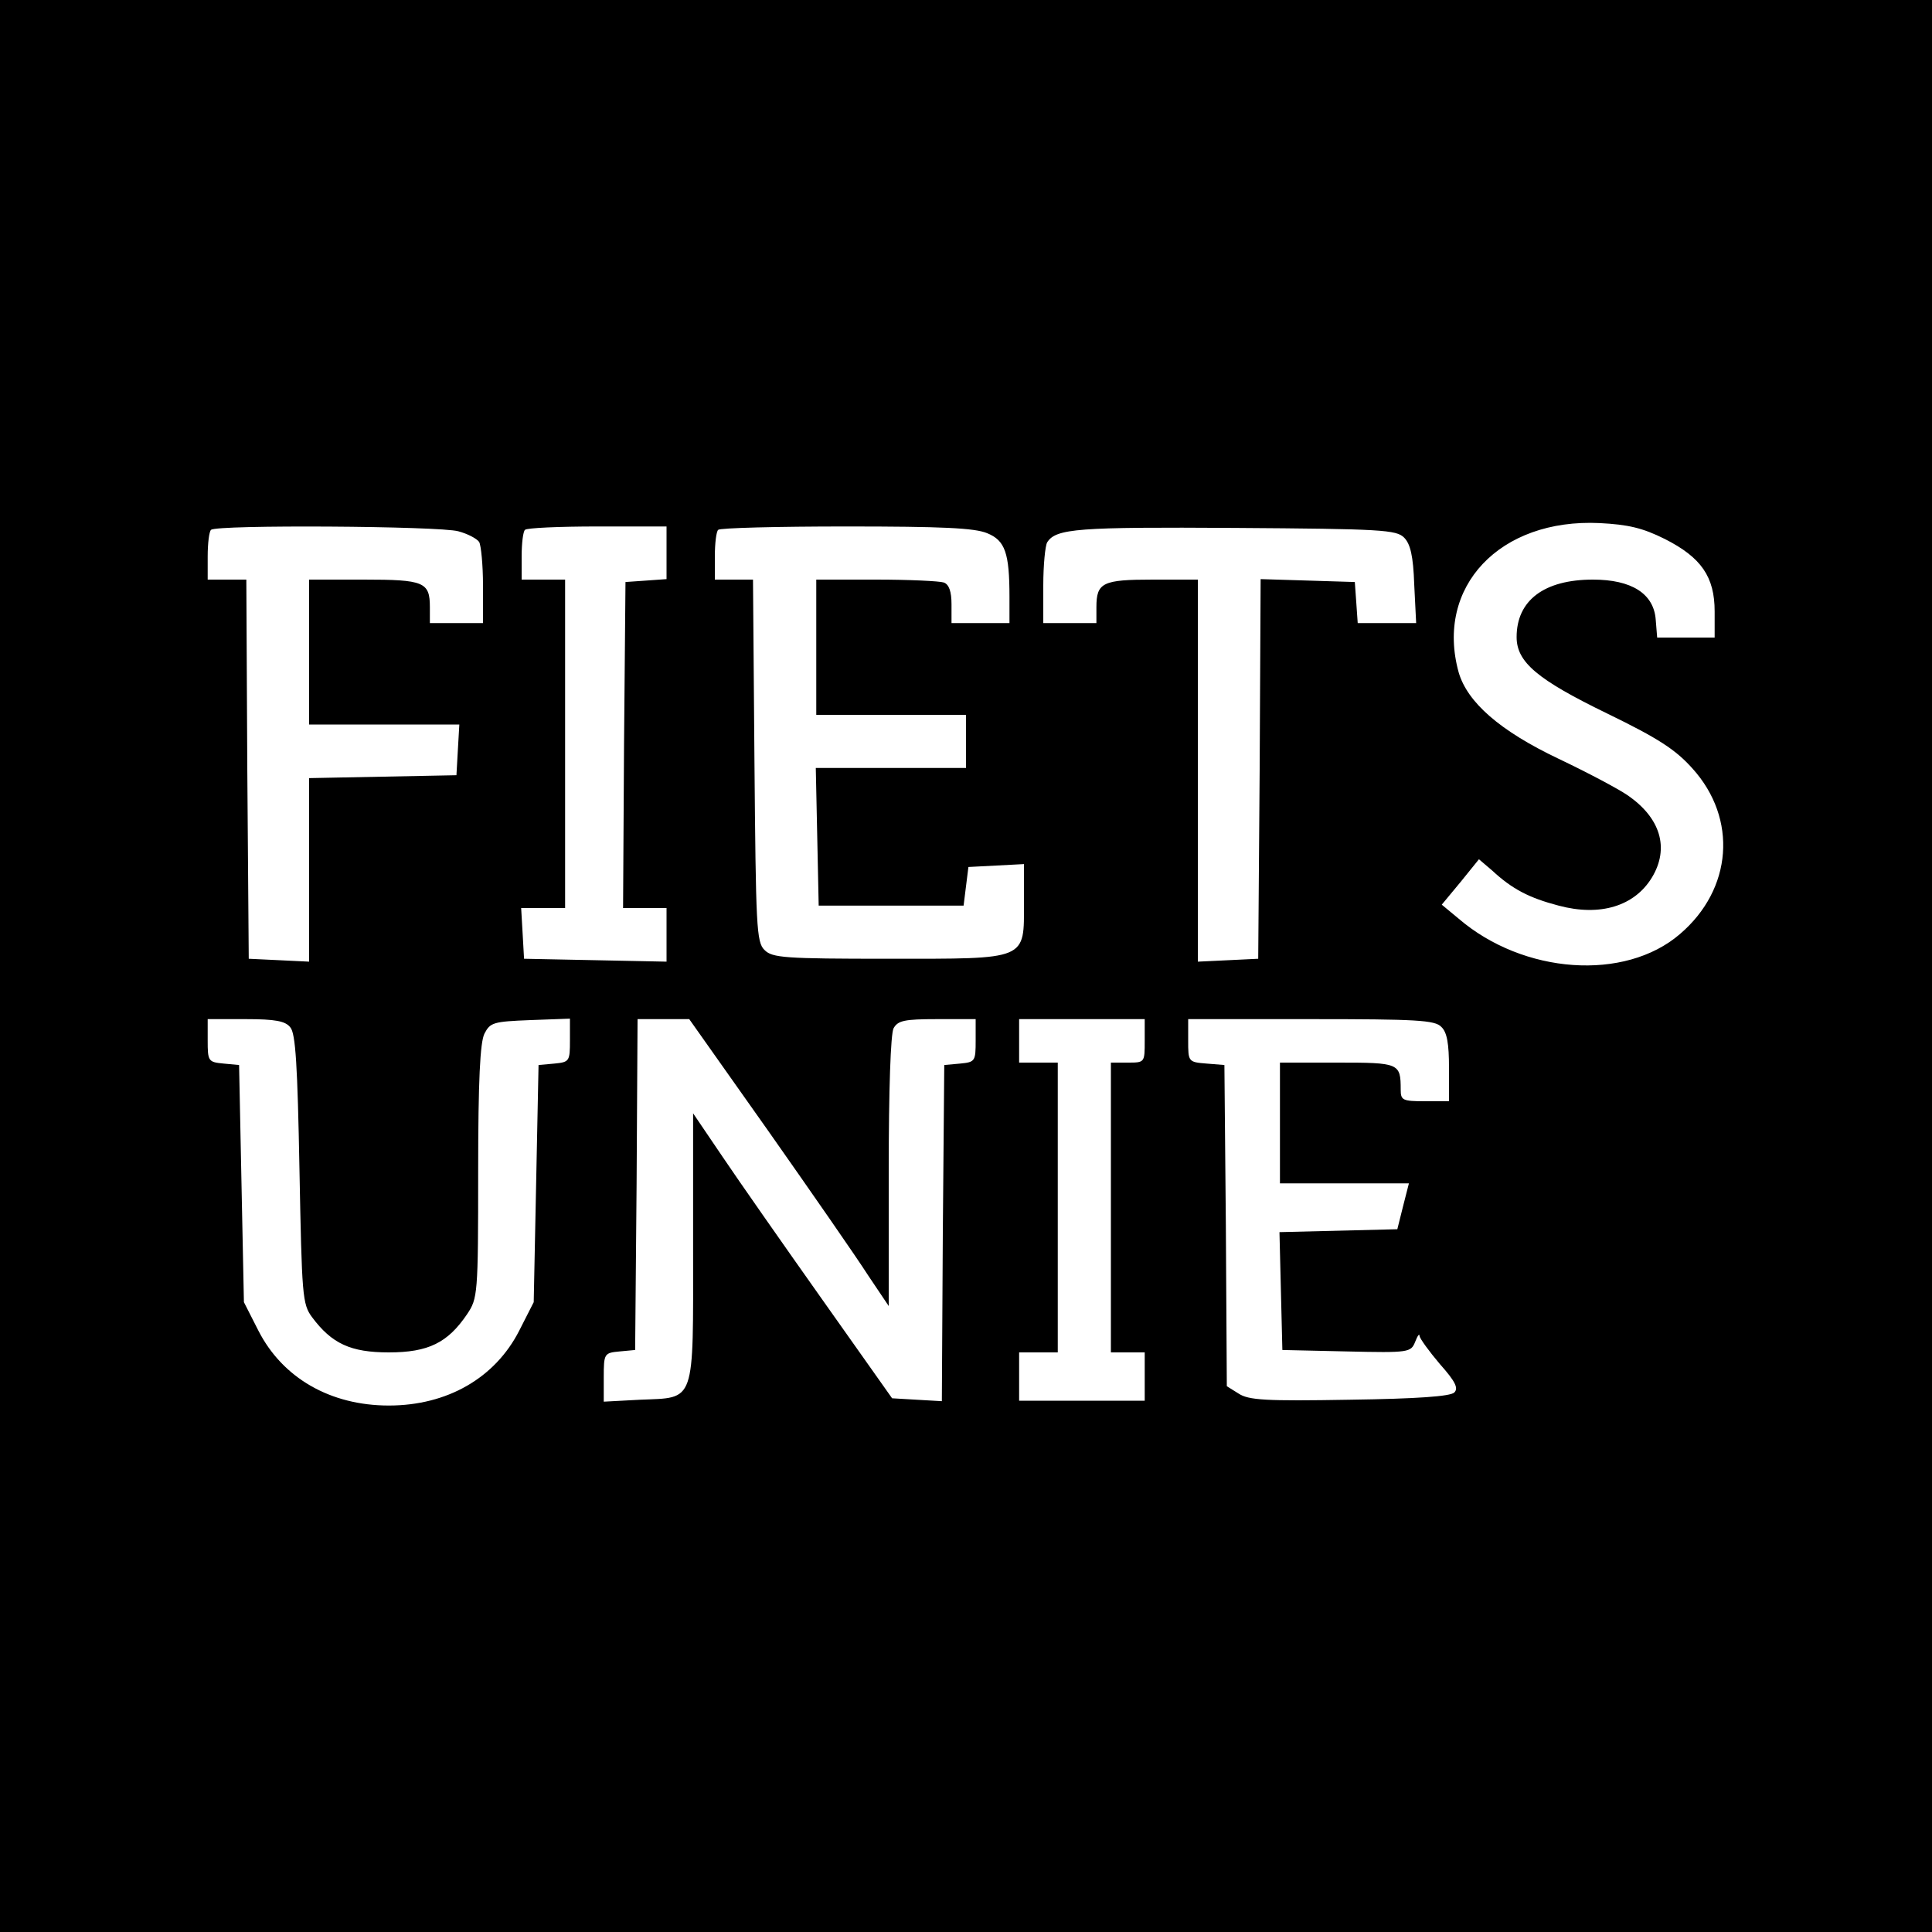 <?xml version="1.0" standalone="no"?>
<!DOCTYPE svg PUBLIC "-//W3C//DTD SVG 20010904//EN"
 "http://www.w3.org/TR/2001/REC-SVG-20010904/DTD/svg10.dtd">
<svg version="1.0" xmlns="http://www.w3.org/2000/svg"
 width="400pt" height="400pt" viewBox="0 0 400 400"
 preserveAspectRatio="xMidYMid meet">
<g transform="translate(0,400) scale(0.1,-0.1)"
fill="#000000" stroke="none">
<path d="M0 2000 l0 -2000 2000 0 2000 0 0 2000 0 2000 -2000 0 -2000 0 0
-2000z m3447 884 c75 -38 103 -78 103 -150 l0 -54 -59 0 -60 0 -3 37 c-4 54
-50 83 -130 83 -101 0 -158 -43 -158 -119 0 -52 43 -88 187 -158 107 -52 142
-75 177 -114 94 -104 83 -250 -26 -343 -114 -98 -324 -83 -458 32 l-35 29 39
47 38 47 27 -23 c42 -39 77 -57 138 -73 86 -23 157 -1 193 58 37 61 18 124
-51 171 -19 13 -83 47 -142 75 -122 58 -189 117 -207 179 -49 177 85 319 292
309 59 -3 89 -10 135 -33z m-2498 16 c19 -5 38 -15 43 -22 4 -7 8 -48 8 -90
l0 -78 -55 0 -55 0 0 33 c0 52 -12 57 -137 57 l-113 0 0 -150 0 -150 156 0
155 0 -3 -52 -3 -53 -152 -3 -153 -3 0 -190 0 -190 -62 3 -63 3 -3 393 -2 392
-40 0 -40 0 0 48 c0 27 3 52 7 55 10 11 474 8 512 -3z m431 -44 l0 -55 -42 -3
-43 -3 -3 -337 -2 -338 45 0 45 0 0 -55 0 -56 -147 3 -148 3 -3 53 -3 52 45 0
46 0 0 340 0 340 -45 0 -45 0 0 48 c0 27 3 52 7 55 3 4 71 7 150 7 l143 0 0
-54z m664 40 c37 -15 46 -41 46 -132 l0 -54 -60 0 -60 0 0 39 c0 26 -5 41 -16
45 -9 3 -72 6 -140 6 l-124 0 0 -140 0 -140 155 0 155 0 0 -55 0 -55 -155 0
-156 0 3 -142 3 -143 150 0 150 0 5 40 5 40 58 3 57 3 0 -79 c0 -121 10 -117
-281 -117 -215 0 -240 2 -256 18 -17 16 -18 48 -21 392 l-3 375 -39 0 -40 0 0
48 c0 27 3 52 7 55 3 4 123 7 265 7 198 0 266 -3 292 -14z m863 -9 c13 -13 19
-38 21 -97 l4 -80 -60 0 -61 0 -3 43 -3 42 -97 3 -98 3 -2 -393 -3 -393 -62
-3 -63 -3 0 396 0 395 -93 0 c-104 0 -117 -6 -117 -57 l0 -33 -55 0 -55 0 0
78 c0 42 4 82 8 89 18 29 64 32 389 30 304 -2 334 -4 350 -20z m-2306 -1014
c11 -12 15 -79 19 -294 5 -262 6 -279 26 -306 41 -55 80 -73 159 -73 82 0 122
20 162 79 22 33 23 40 23 295 0 190 4 268 13 286 12 23 18 25 95 28 l82 3 0
-45 c0 -43 -1 -45 -32 -48 l-33 -3 -5 -246 -5 -245 -30 -59 c-50 -98 -149
-155 -270 -155 -121 0 -220 57 -270 155 l-30 59 -5 245 -5 246 -32 3 c-32 3
-33 5 -33 48 l0 44 79 0 c61 0 82 -4 92 -17z m990 -215 c90 -128 183 -262 206
-298 l43 -64 0 278 c0 172 4 285 10 297 9 16 22 19 90 19 l80 0 0 -44 c0 -43
-1 -45 -32 -48 l-33 -3 -3 -348 -2 -348 -52 3 -51 3 -145 205 c-80 113 -173
246 -206 295 l-61 90 0 -277 c0 -328 6 -311 -110 -316 l-75 -4 0 50 c0 50 1
51 33 54 l32 3 3 343 2 342 54 0 53 0 164 -232z m779 187 c0 -45 0 -45 -35
-45 l-35 0 0 -300 0 -300 35 0 35 0 0 -50 0 -50 -130 0 -130 0 0 50 0 50 40 0
40 0 0 300 0 300 -40 0 -40 0 0 45 0 45 130 0 130 0 0 -45z m614 29 c12 -11
16 -35 16 -85 l0 -69 -50 0 c-46 0 -50 2 -50 24 0 55 -3 56 -131 56 l-119 0 0
-125 0 -125 133 0 134 0 -12 -47 -12 -48 -122 -3 -122 -3 3 -122 3 -122 133
-3 c130 -3 133 -2 142 20 5 13 9 18 9 12 1 -6 20 -32 42 -58 32 -36 39 -50 30
-59 -8 -8 -76 -13 -217 -15 -174 -3 -209 -1 -230 13 l-24 15 -2 333 -3 332
-37 3 c-38 3 -38 4 -38 48 l0 44 254 0 c218 0 257 -2 270 -16z"/>
</g>
</svg>

